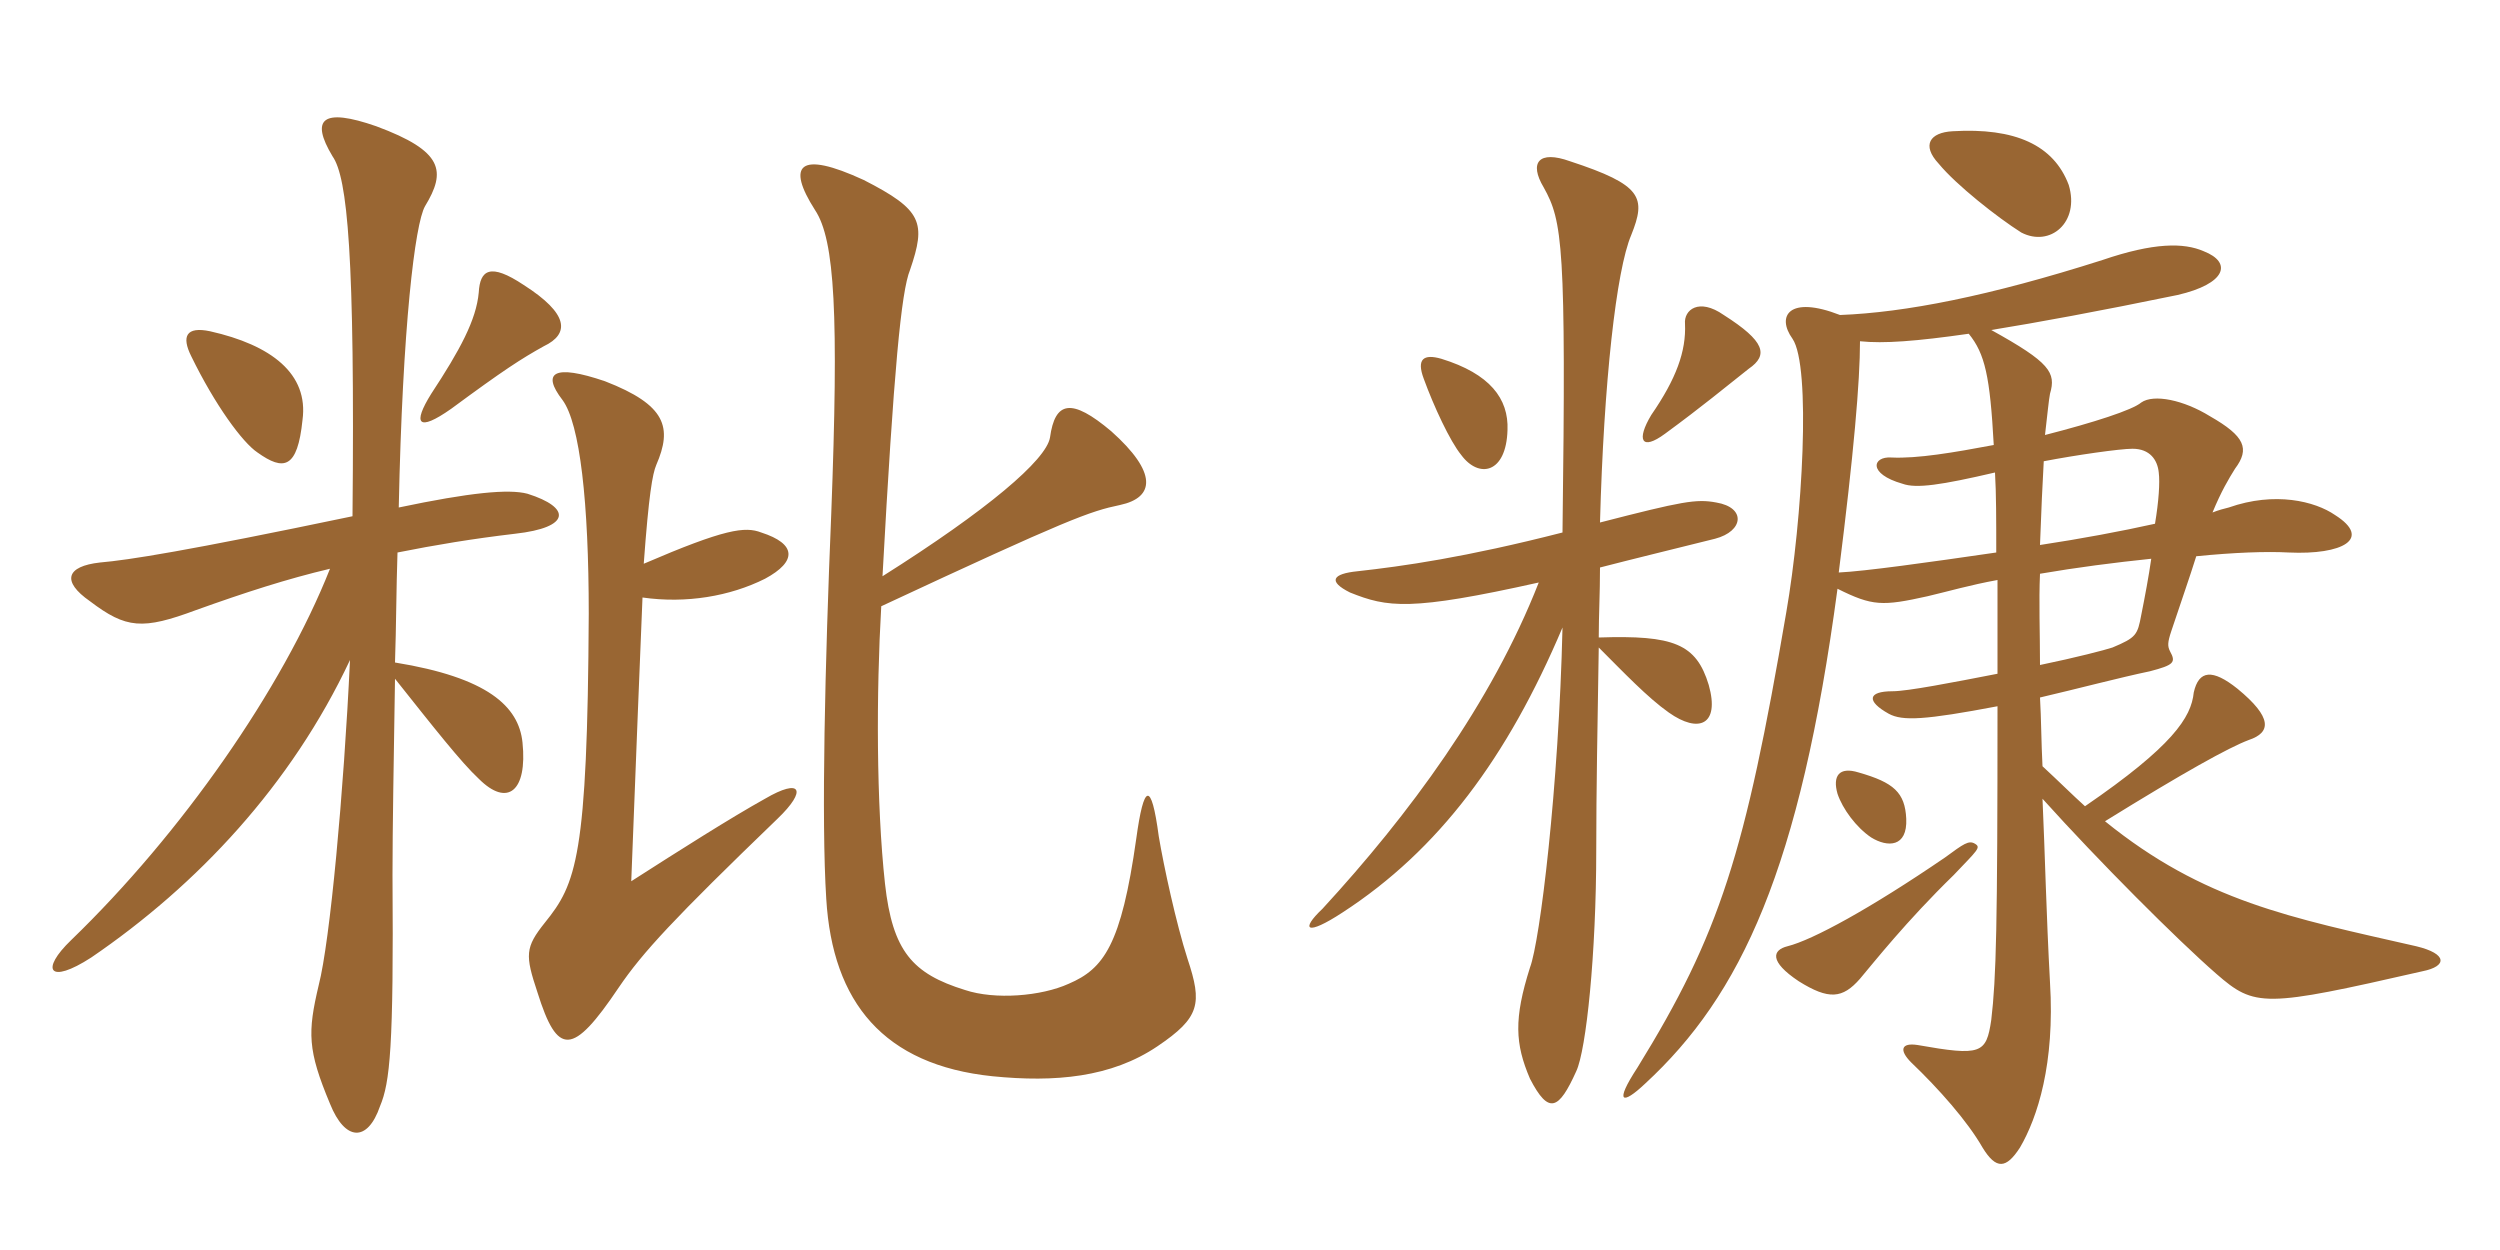 <svg xmlns="http://www.w3.org/2000/svg" xmlns:xlink="http://www.w3.org/1999/xlink" width="300" height="150"><path fill="#996633" padding="10" d="M77.25 67.65C77.85 59.40 78.30 56.85 78.75 55.80C80.70 51.30 79.95 48.60 72.60 45.75C66.45 43.65 64.95 44.70 67.50 48C69.60 50.85 70.65 60.30 70.65 73.65C70.50 102.90 69.15 106.05 65.40 110.70C63 113.70 63 114.60 64.50 119.10C66.90 126.75 68.70 126.75 74.25 118.50C77.10 114.30 80.85 110.25 93.30 98.25C96.90 94.80 96.15 93.30 91.80 95.85C87.75 98.10 81.60 102 75.75 105.75C76.35 89.85 76.80 79.20 77.10 71.70C82.35 72.45 87.60 71.55 91.80 69.45C95.70 67.35 95.55 65.25 91.35 63.90C89.40 63.15 87 63.45 77.25 67.65ZM39.60 68.25C33.90 82.65 21.75 100.05 8.55 112.80C4.80 116.40 5.85 118.20 10.95 114.90C23.70 106.20 34.95 94.20 42 79.20C41.25 95.10 39.60 112.95 38.25 118.20C36.90 123.90 36.90 126 39.60 132.45C41.40 136.95 44.10 137.10 45.60 132.75C46.80 129.90 47.25 125.70 47.10 105C47.10 99.45 47.25 91.05 47.40 81.45C52.05 87.30 55.35 91.50 57.45 93.45C60.90 96.90 63.30 94.95 62.70 89.10C62.25 84.75 58.50 81.30 47.40 79.50C47.55 75.15 47.55 70.65 47.70 66.30C52.20 65.40 56.70 64.65 61.80 64.05C68.55 63.30 68.55 60.90 63.30 59.25C61.05 58.65 56.40 59.10 47.85 60.90C48.30 39.15 49.80 26.85 51 24.75C53.55 20.55 53.25 18.15 45.15 15.15C38.70 12.90 37.20 14.25 39.90 18.75C41.70 21.30 42.60 30.60 42.30 61.95C22.20 66.15 15.45 67.20 12 67.50C7.95 67.95 7.35 69.75 10.80 72.15C15.15 75.45 17.10 75.60 23.55 73.20C29.40 71.10 34.50 69.45 39.60 68.25ZM105.90 69.15C107.25 44.40 108.15 34.95 109.20 32.40C111.15 26.70 110.70 25.20 103.65 21.60C95.85 18 94.35 19.80 97.80 25.20C100.20 28.80 100.65 37.80 99.75 61.65C99 79.65 98.55 98.40 99.15 107.85C99.90 120.30 106.05 127.80 119.10 129.15C126.60 129.90 133.35 129.30 138.90 125.55C144 122.10 144.30 120.45 142.50 115.05C141.15 110.85 139.65 103.95 139.05 100.35C138.15 93.60 137.25 94.05 136.35 100.65C134.55 113.40 132.45 116.25 128.25 118.05C124.95 119.55 119.40 120 115.80 118.80C109.50 116.85 107.10 114.15 106.20 106.05C105.15 96.45 105.15 83.10 105.75 72.75C128.25 62.25 130.80 61.35 134.40 60.60C138.60 59.70 138.90 56.70 133.35 51.75C128.55 47.70 126.60 48.15 126 52.50C125.55 55.20 118.50 61.20 105.90 69.15ZM36.30 50.40C37.05 44.85 32.55 41.40 25.20 39.75C22.35 39.15 21.75 40.35 22.95 42.75C25.80 48.60 29.10 53.10 30.90 54.30C34.05 56.55 35.70 56.25 36.30 50.40ZM65.25 41.55C68.40 40.05 68.25 37.65 62.85 34.20C58.80 31.50 57.60 32.40 57.45 35.10C57.15 38.40 55.20 42 51.75 47.25C49.50 50.85 50.10 51.90 54.15 49.05C60.45 44.40 62.55 43.05 65.25 41.55ZM248.25 22.20C246.45 17.40 241.80 15.30 234.30 15.75C231.60 15.90 230.55 17.40 232.65 19.65C234.75 22.20 239.70 26.10 242.55 27.90C246 29.70 249.60 26.70 248.25 22.20ZM209.85 44.25C212.25 42.60 211.80 40.95 206.85 37.80C203.85 35.70 202.05 37.20 202.20 38.85C202.35 42.15 201.15 45.45 198.15 49.80C196.35 52.80 196.95 54.15 199.80 52.05C204.30 48.75 207 46.50 209.85 44.25ZM180.90 51.60C181.05 47.85 178.80 44.85 172.95 43.05C170.85 42.45 169.95 43.05 170.85 45.45C172.05 48.75 174 52.95 175.35 54.60C177.45 57.45 180.75 56.85 180.90 51.60ZM205.95 60.30C203.55 59.85 201.90 60.15 192 62.70C192.45 45.90 193.95 32.40 195.75 28.20C197.55 23.70 197.10 22.20 188.40 19.35C184.65 18 183.45 19.50 185.25 22.50C187.50 26.55 187.95 29.40 187.50 63.90C175.80 66.90 168.30 67.95 162.90 68.55C159.90 68.85 159.30 69.75 162 71.10C166.50 72.90 169.20 73.35 184.65 69.90C178.95 84.45 169.05 97.80 158.70 109.05C156 111.60 156.75 112.35 161.10 109.50C172.65 102 180.90 90.90 187.50 75.30C187.05 94.50 184.80 112.95 183.60 116.10C181.65 122.25 181.80 125.25 183.60 129.45C185.85 133.80 187.05 133.20 189.15 128.55C190.35 126 191.55 114.45 191.55 102C191.55 94.95 191.70 87 191.85 77.70C194.85 80.70 197.70 83.70 200.25 85.50C203.85 88.05 206.40 87 205.05 82.20C203.55 77.25 200.85 76.20 191.85 76.50C191.85 73.80 192 71.25 192 68.10C196.05 67.05 200.40 66 205.80 64.65C209.25 63.75 209.55 60.90 205.95 60.30ZM290.70 116.55C293.70 115.95 293.70 114.45 289.95 113.55C274.80 110.10 264.45 108.15 252.60 98.55C262.05 92.70 267.45 89.70 269.85 88.80C272.55 87.90 272.70 86.10 268.50 82.65C265.50 80.25 263.85 80.40 263.25 83.10C262.95 86.10 260.70 89.55 250.20 96.75C248.70 95.40 247.05 93.75 245.10 91.95C244.95 89.10 244.95 86.25 244.80 83.70C249.30 82.65 254.40 81.30 258 80.55C260.85 79.80 261.15 79.50 260.40 78.15C260.10 77.55 260.10 77.10 260.55 75.75C261.75 72.15 262.80 69.15 263.55 66.75C268.05 66.30 271.95 66.15 274.65 66.30C281.10 66.60 284.70 64.65 280.20 61.80C277.80 60.15 273 58.95 267.45 60.90C266.85 61.05 266.25 61.20 265.50 61.50C266.55 58.95 267.45 57.45 268.20 56.25C270 53.85 269.40 52.35 265.20 49.95C262.05 48 258.45 47.25 256.95 48.30C255.90 49.20 251.25 50.70 245.40 52.20C245.70 49.65 245.85 48 246 47.25C246.75 44.70 246 43.50 238.95 39.60C244.50 38.70 251.85 37.35 261.30 35.40C267.15 34.05 267.90 31.50 264.45 30.15C262.05 29.10 258.45 29.10 252.30 31.20C238.65 35.55 228.60 37.50 220.80 37.80C214.65 35.40 213.15 37.95 215.10 40.65C217.35 43.95 216.30 62.25 214.35 73.50C209.40 102.45 206.40 112.05 196.50 128.10C193.65 132.45 194.70 132.60 197.40 130.05C208.95 119.40 216 104.25 220.50 70.65C224.70 72.75 225.90 72.75 231.30 71.55C233.85 70.95 236.40 70.20 239.70 69.60C239.70 72.75 239.70 76.65 239.70 80.85C234.30 81.90 228.90 82.95 227.10 82.95C224.10 82.95 223.95 84.15 226.65 85.65C228.30 86.55 231 86.40 239.70 84.75C239.70 111.30 239.55 117.30 238.95 122.40C238.35 126.45 237.75 126.75 230.10 125.40C228.15 125.10 227.85 126 229.35 127.50C232.65 130.65 236.10 134.55 237.90 137.70C239.55 140.40 240.75 140.25 242.40 137.70C244.50 134.10 246.60 127.65 246 117.90C245.55 109.65 245.40 102.45 245.10 95.85C251.85 103.35 261.30 112.80 265.95 116.85C270.60 120.90 271.65 120.90 290.70 116.55ZM228.75 98.25C228.60 95.10 227.25 93.90 223.05 92.70C220.65 91.95 219.90 93.15 220.50 95.25C221.10 97.05 222.75 99.30 224.55 100.50C226.50 101.70 228.90 101.70 228.75 98.25ZM237 101.25C236.25 100.80 235.65 101.25 233.40 102.90C224.40 109.05 217.50 112.80 214.50 113.55C212.70 114 212.25 115.35 215.85 117.75C219.45 120 221.10 119.85 223.20 117.45C224.85 115.50 228.75 110.55 234.45 105C237.30 102 237.75 101.70 237 101.25ZM239.55 66.30C231.30 67.50 223.80 68.55 220.65 68.70C222.45 54.45 223.20 45.75 223.20 40.95C226.05 41.25 229.95 40.95 236.25 40.05C238.20 42.45 238.80 45.15 239.25 53.40C234.45 54.30 230.10 55.05 226.95 54.90C224.70 54.75 224.10 56.85 228.30 58.05C229.95 58.65 232.95 58.20 239.40 56.70C239.55 59.25 239.55 62.40 239.55 66.30ZM259.05 56.70C259.20 57.90 259.05 60.15 258.60 62.85C254.55 63.75 249.75 64.65 244.80 65.40C244.95 61.35 245.10 57.90 245.25 55.35C249.15 54.60 254.40 53.85 255.90 53.85C258 53.85 258.90 55.20 259.05 56.70ZM258.15 67.05C257.85 69.15 257.40 71.55 256.95 73.80C256.50 76.20 256.35 76.50 253.50 77.70C252.60 78 249.15 78.90 244.80 79.80C244.80 75.90 244.65 72.15 244.80 68.85C249.15 68.10 253.80 67.50 258.15 67.05Z"/></svg>
